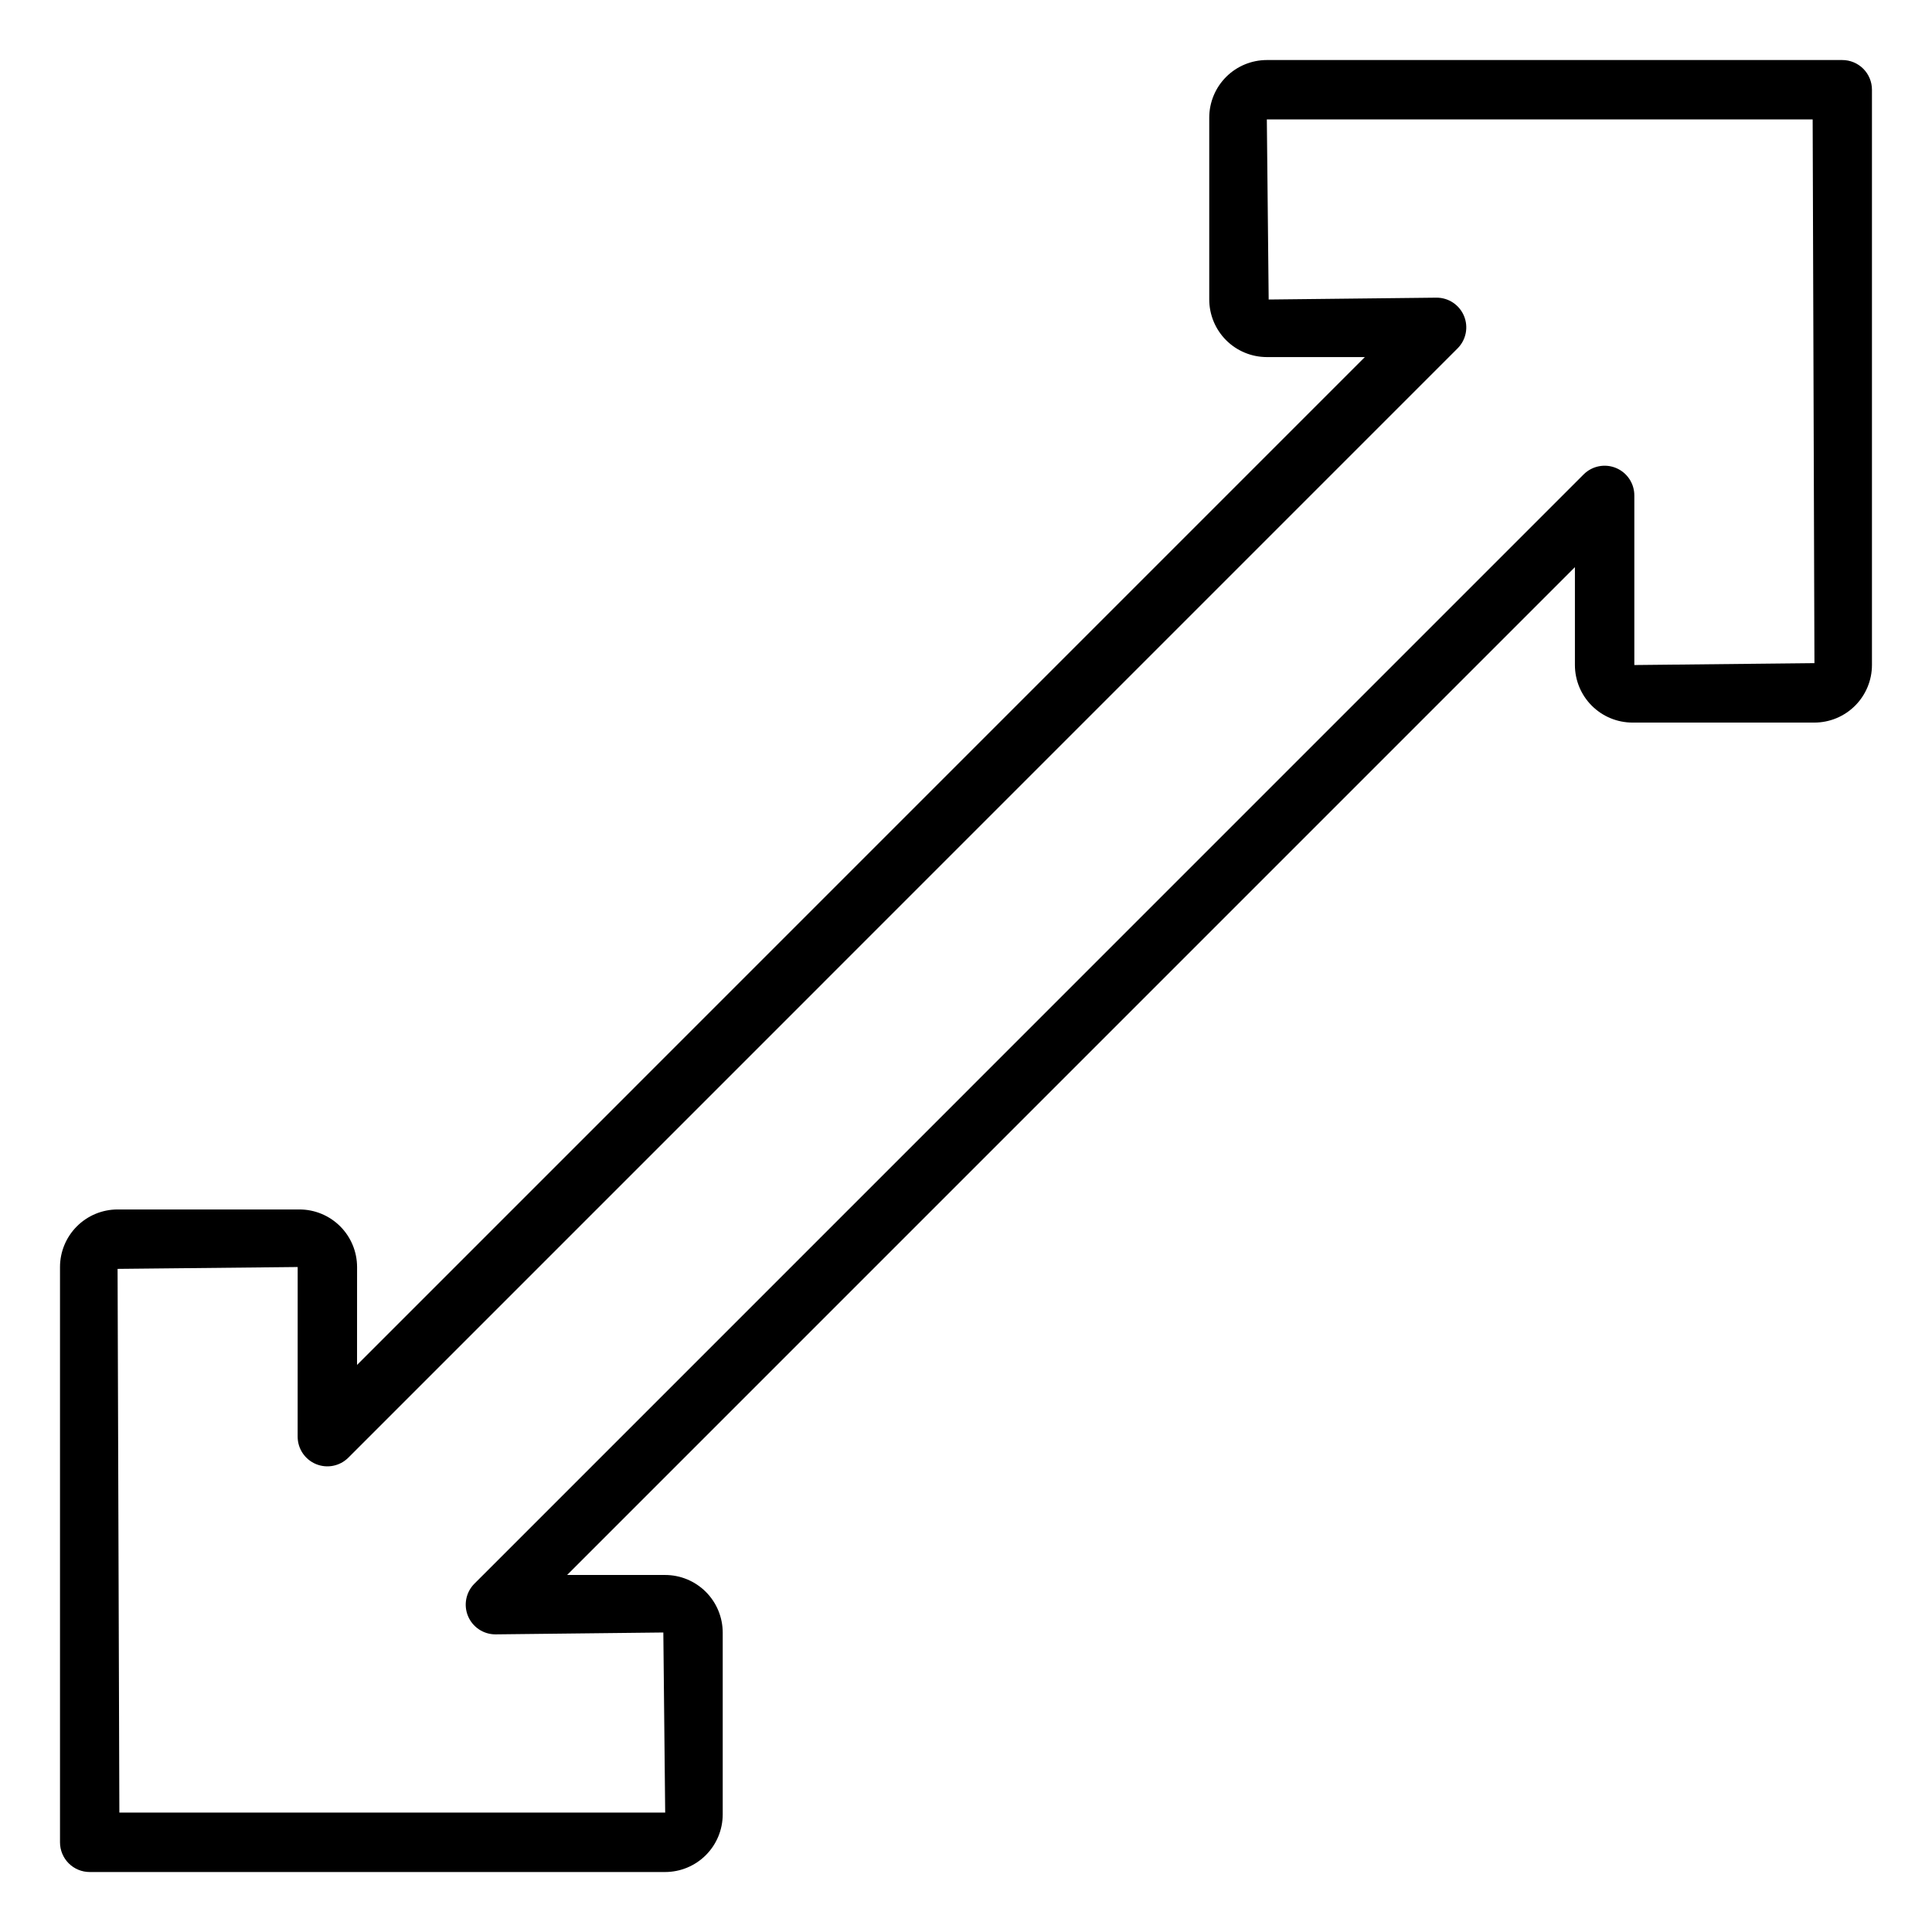 <?xml version="1.0" encoding="UTF-8"?>
<!-- Uploaded to: SVG Repo, www.svgrepo.com, Generator: SVG Repo Mixer Tools -->
<svg fill="#000000" width="800px" height="800px" version="1.1" viewBox="144 144 512 512" xmlns="http://www.w3.org/2000/svg">
 <path d="m632.22 159.91h-152.5c-4.043 0.004-7.922 1.613-10.781 4.469-2.859 2.859-4.469 6.734-4.477 10.777v48.223c0.008 4.043 1.617 7.918 4.473 10.777 2.859 2.859 6.738 4.469 10.781 4.473h25.984l-267.08 267.09 0.008-25.945c-0.004-4.047-1.613-7.922-4.473-10.781-2.859-2.859-6.734-4.469-10.777-4.473h-48.227c-4.043 0.004-7.918 1.613-10.777 4.473-2.859 2.859-4.469 6.734-4.473 10.781v152.46c0 2.09 0.828 4.09 2.305 5.566 1.477 1.477 3.481 2.305 5.566 2.305h152.5c4.043-0.004 7.922-1.613 10.781-4.473s4.465-6.734 4.473-10.777v-48.215c-0.008-4.047-1.613-7.922-4.473-10.781-2.859-2.859-6.738-4.469-10.781-4.473h-25.984l267.08-267.09v25.945c0.004 4.043 1.613 7.918 4.473 10.777s6.734 4.469 10.781 4.473h48.215c4.043-0.004 7.918-1.613 10.777-4.473s4.469-6.734 4.473-10.777v-152.46c0-2.086-0.828-4.09-2.305-5.566-1.477-1.477-3.477-2.305-5.566-2.305zm-55.105 160.33v-44.949c0-3.184-1.918-6.055-4.859-7.273-2.941-1.219-6.324-0.543-8.578 1.707l-293.95 293.96c-2.25 2.254-2.926 5.637-1.707 8.578s4.09 4.859 7.273 4.859l44.496-0.496 0.492 47.727h-144.65l-0.473-144.09 47.73-0.492-0.008 44.953v0.004c0 3.184 1.918 6.051 4.859 7.269 2.941 1.219 6.324 0.547 8.578-1.707l293.96-293.97c2.25-2.254 2.922-5.637 1.703-8.578-1.215-2.941-4.086-4.859-7.269-4.859l-44.5 0.492-0.488-47.73 144.65 0.004 0.473 144.09z"/>
</svg>